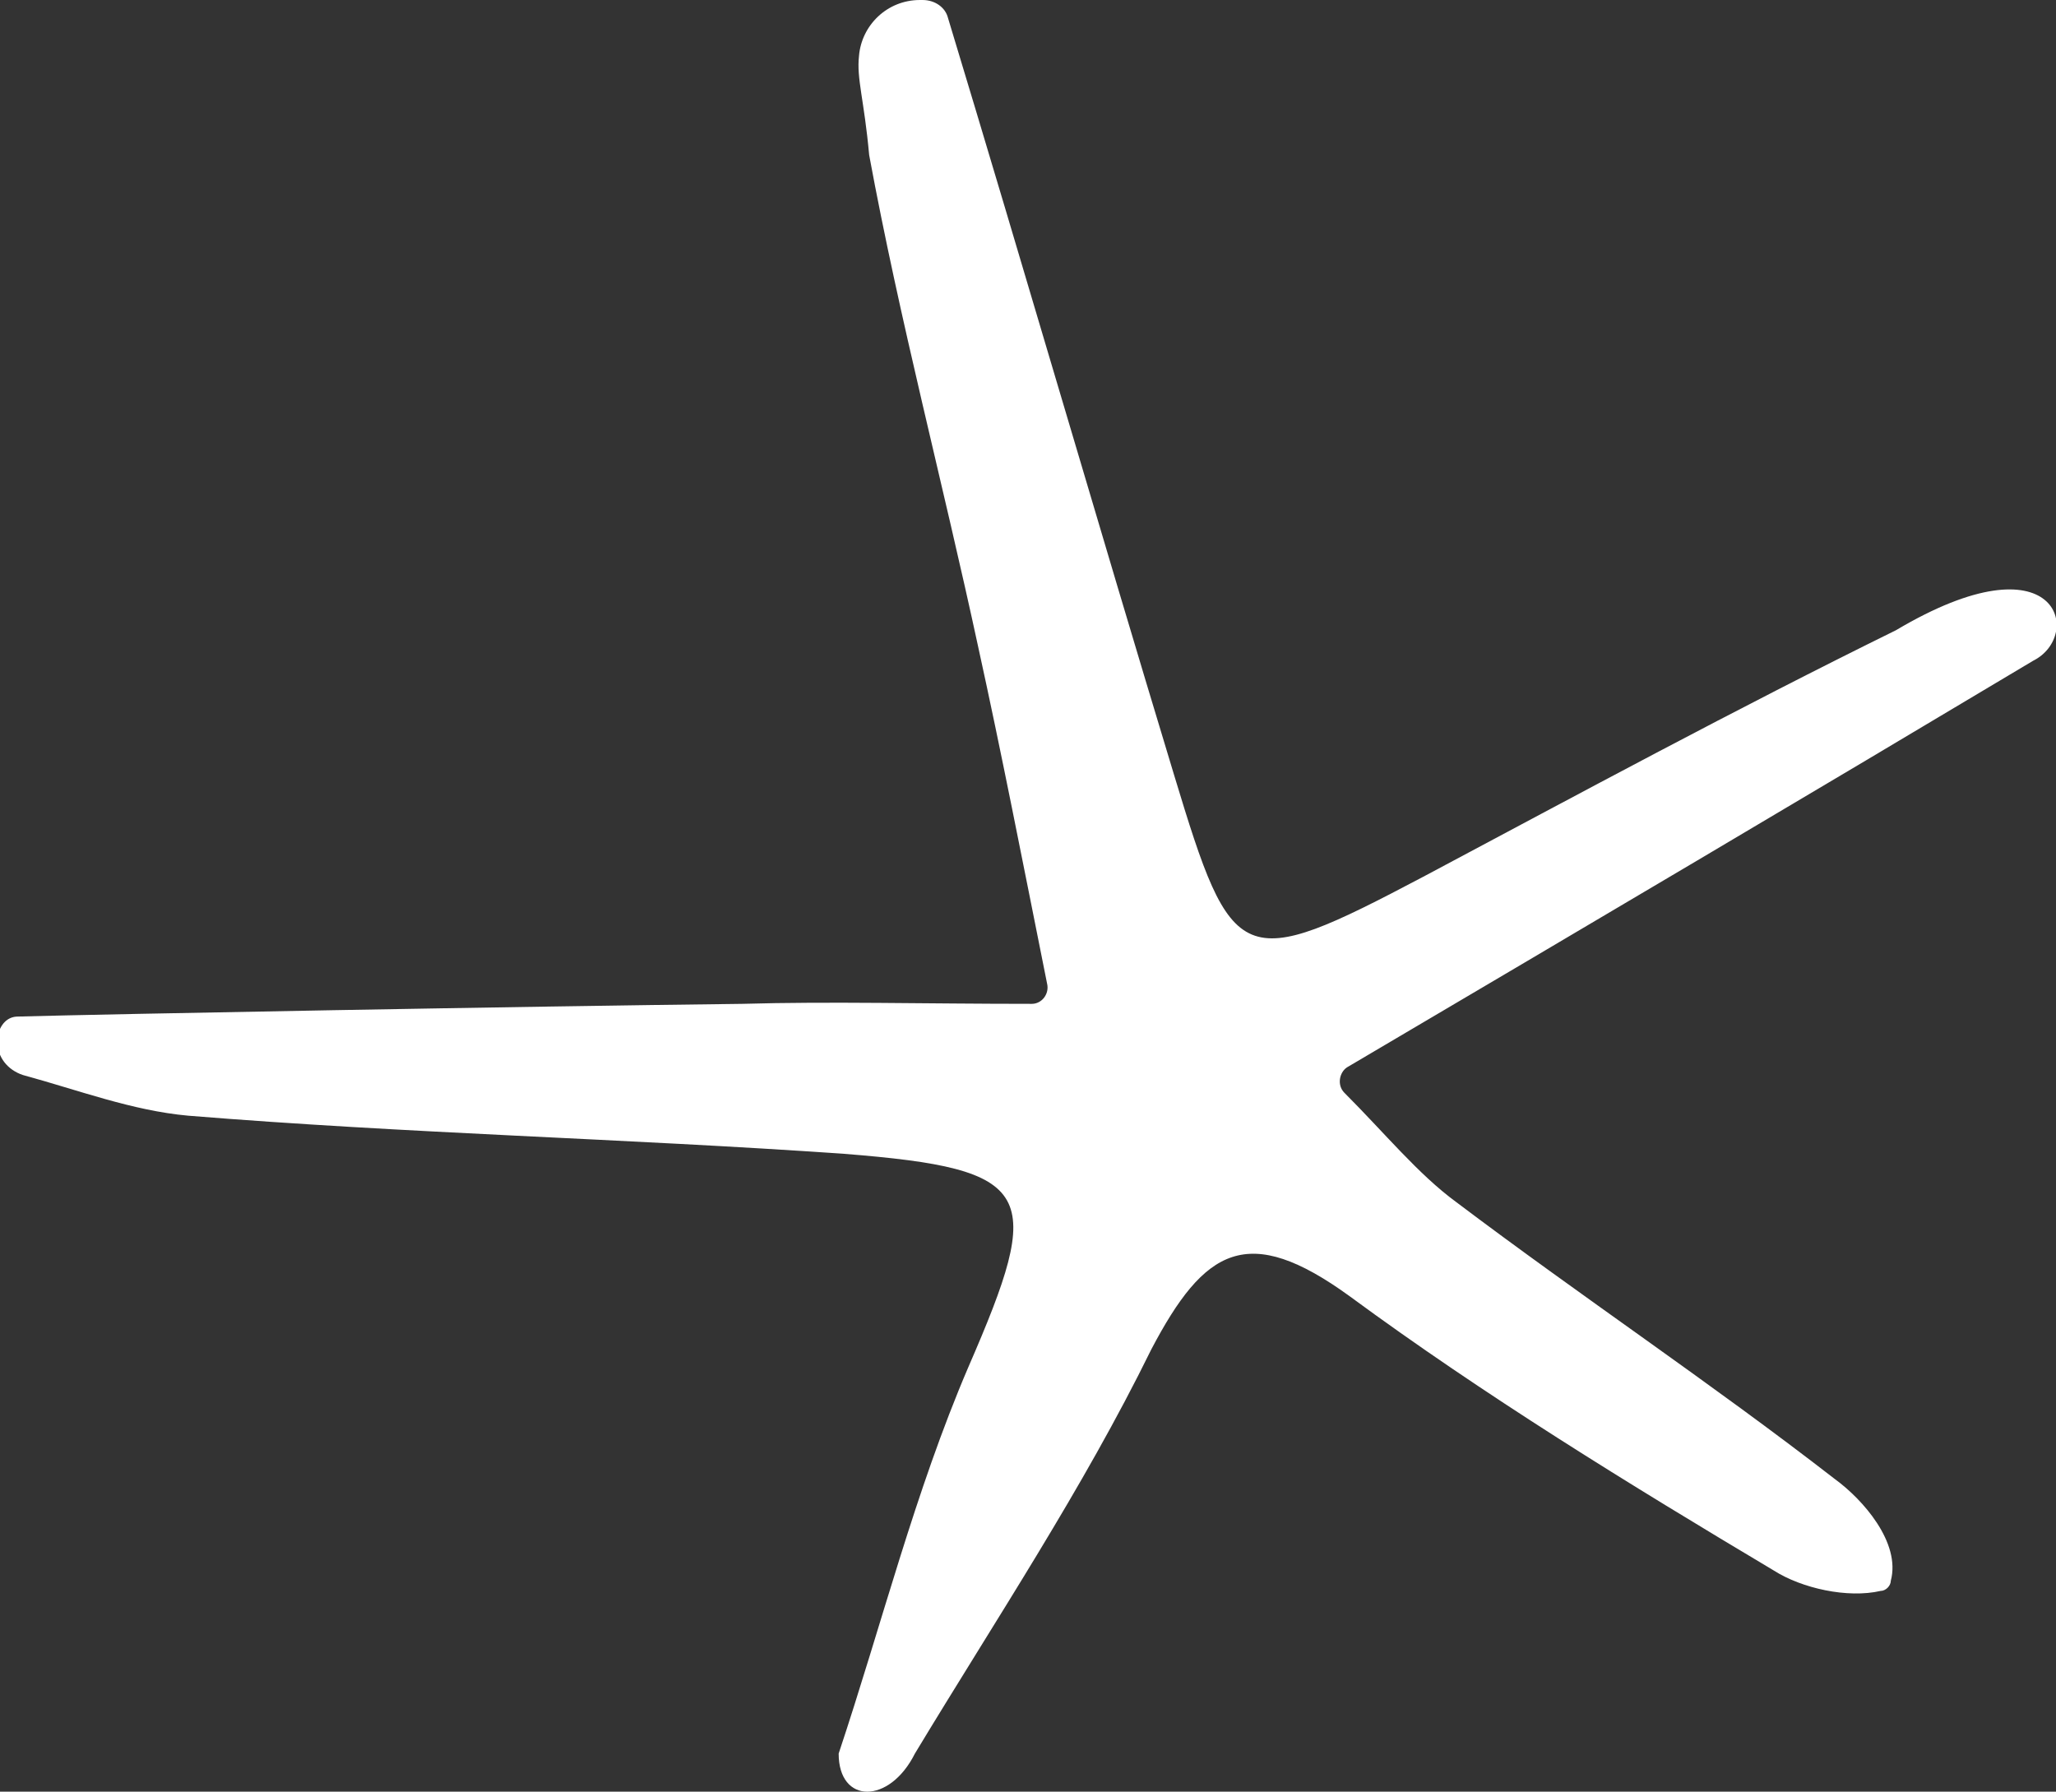 <?xml version="1.0" encoding="utf-8"?>
<!-- Generator: Adobe Illustrator 21.1.0, SVG Export Plug-In . SVG Version: 6.00 Build 0)  -->
<!DOCTYPE svg PUBLIC "-//W3C//DTD SVG 1.1//EN" "http://www.w3.org/Graphics/SVG/1.1/DTD/svg11.dtd">
<svg version="1.1" id="レイヤー_1" xmlns="http://www.w3.org/2000/svg" xmlns:xlink="http://www.w3.org/1999/xlink" x="0px"
	 y="0px" viewBox="0 0 80.9 70.5" enable-background="new 0 0 80.9 70.5" xml:space="preserve">
<rect x="0" y="0" width="80.9" height="70.5" fill="#333333" stroke="none"/>
<path fill="#FFFFFF" d="M80,26c-8.7,5.2-17.5,10.4-27,16c-0.3,0.2-0.4,0.7-0.1,1c1.6,1.6,2.9,3.2,4.4,4.3c4.9,3.7,10,7.1,14.9,10.9
	c1.1,0.8,2.6,2.5,2.2,4c0,0.2-0.2,0.4-0.4,0.4c-1.3,0.3-3.1-0.1-4.2-0.8c-5.7-3.4-11.4-6.9-16.7-10.8c-4-2.9-5.7-1.9-7.8,2.1
	C42.6,58.6,39.2,63.7,36,69c-1,2-3,2-3,0c1.7-5.1,3-10.3,5.1-15.2c3-6.9,2.7-7.8-4.9-8.4c-8.6-0.6-17.2-0.8-25.8-1.5
	c-2.2-0.2-4.3-1-6.5-1.6c-0.6-0.2-1-0.7-1-1.3l0-0.2C0,40.3,0.3,40,0.7,40c3.6-0.1,19.9-0.4,28.5-0.5c3.5-0.1,7.1,0,11.4,0
	c0.4,0,0.7-0.4,0.6-0.8c-1-5-1.8-9.1-2.7-13.2c-1.4-6.5-3.1-12.9-4.3-19.4c-0.2-2.2-0.5-3-0.4-3.9C33.9,1,34.9,0,36.2,0l0.1,0
	c0.5,0,0.9,0.3,1,0.7c3,9.9,5.9,19.9,8.9,29.8c2.3,7.6,2.6,7.8,9.8,4c6.2-3.3,12.3-6.6,18.6-9.7C81,21,82,25,80,26z"/>
</svg>
